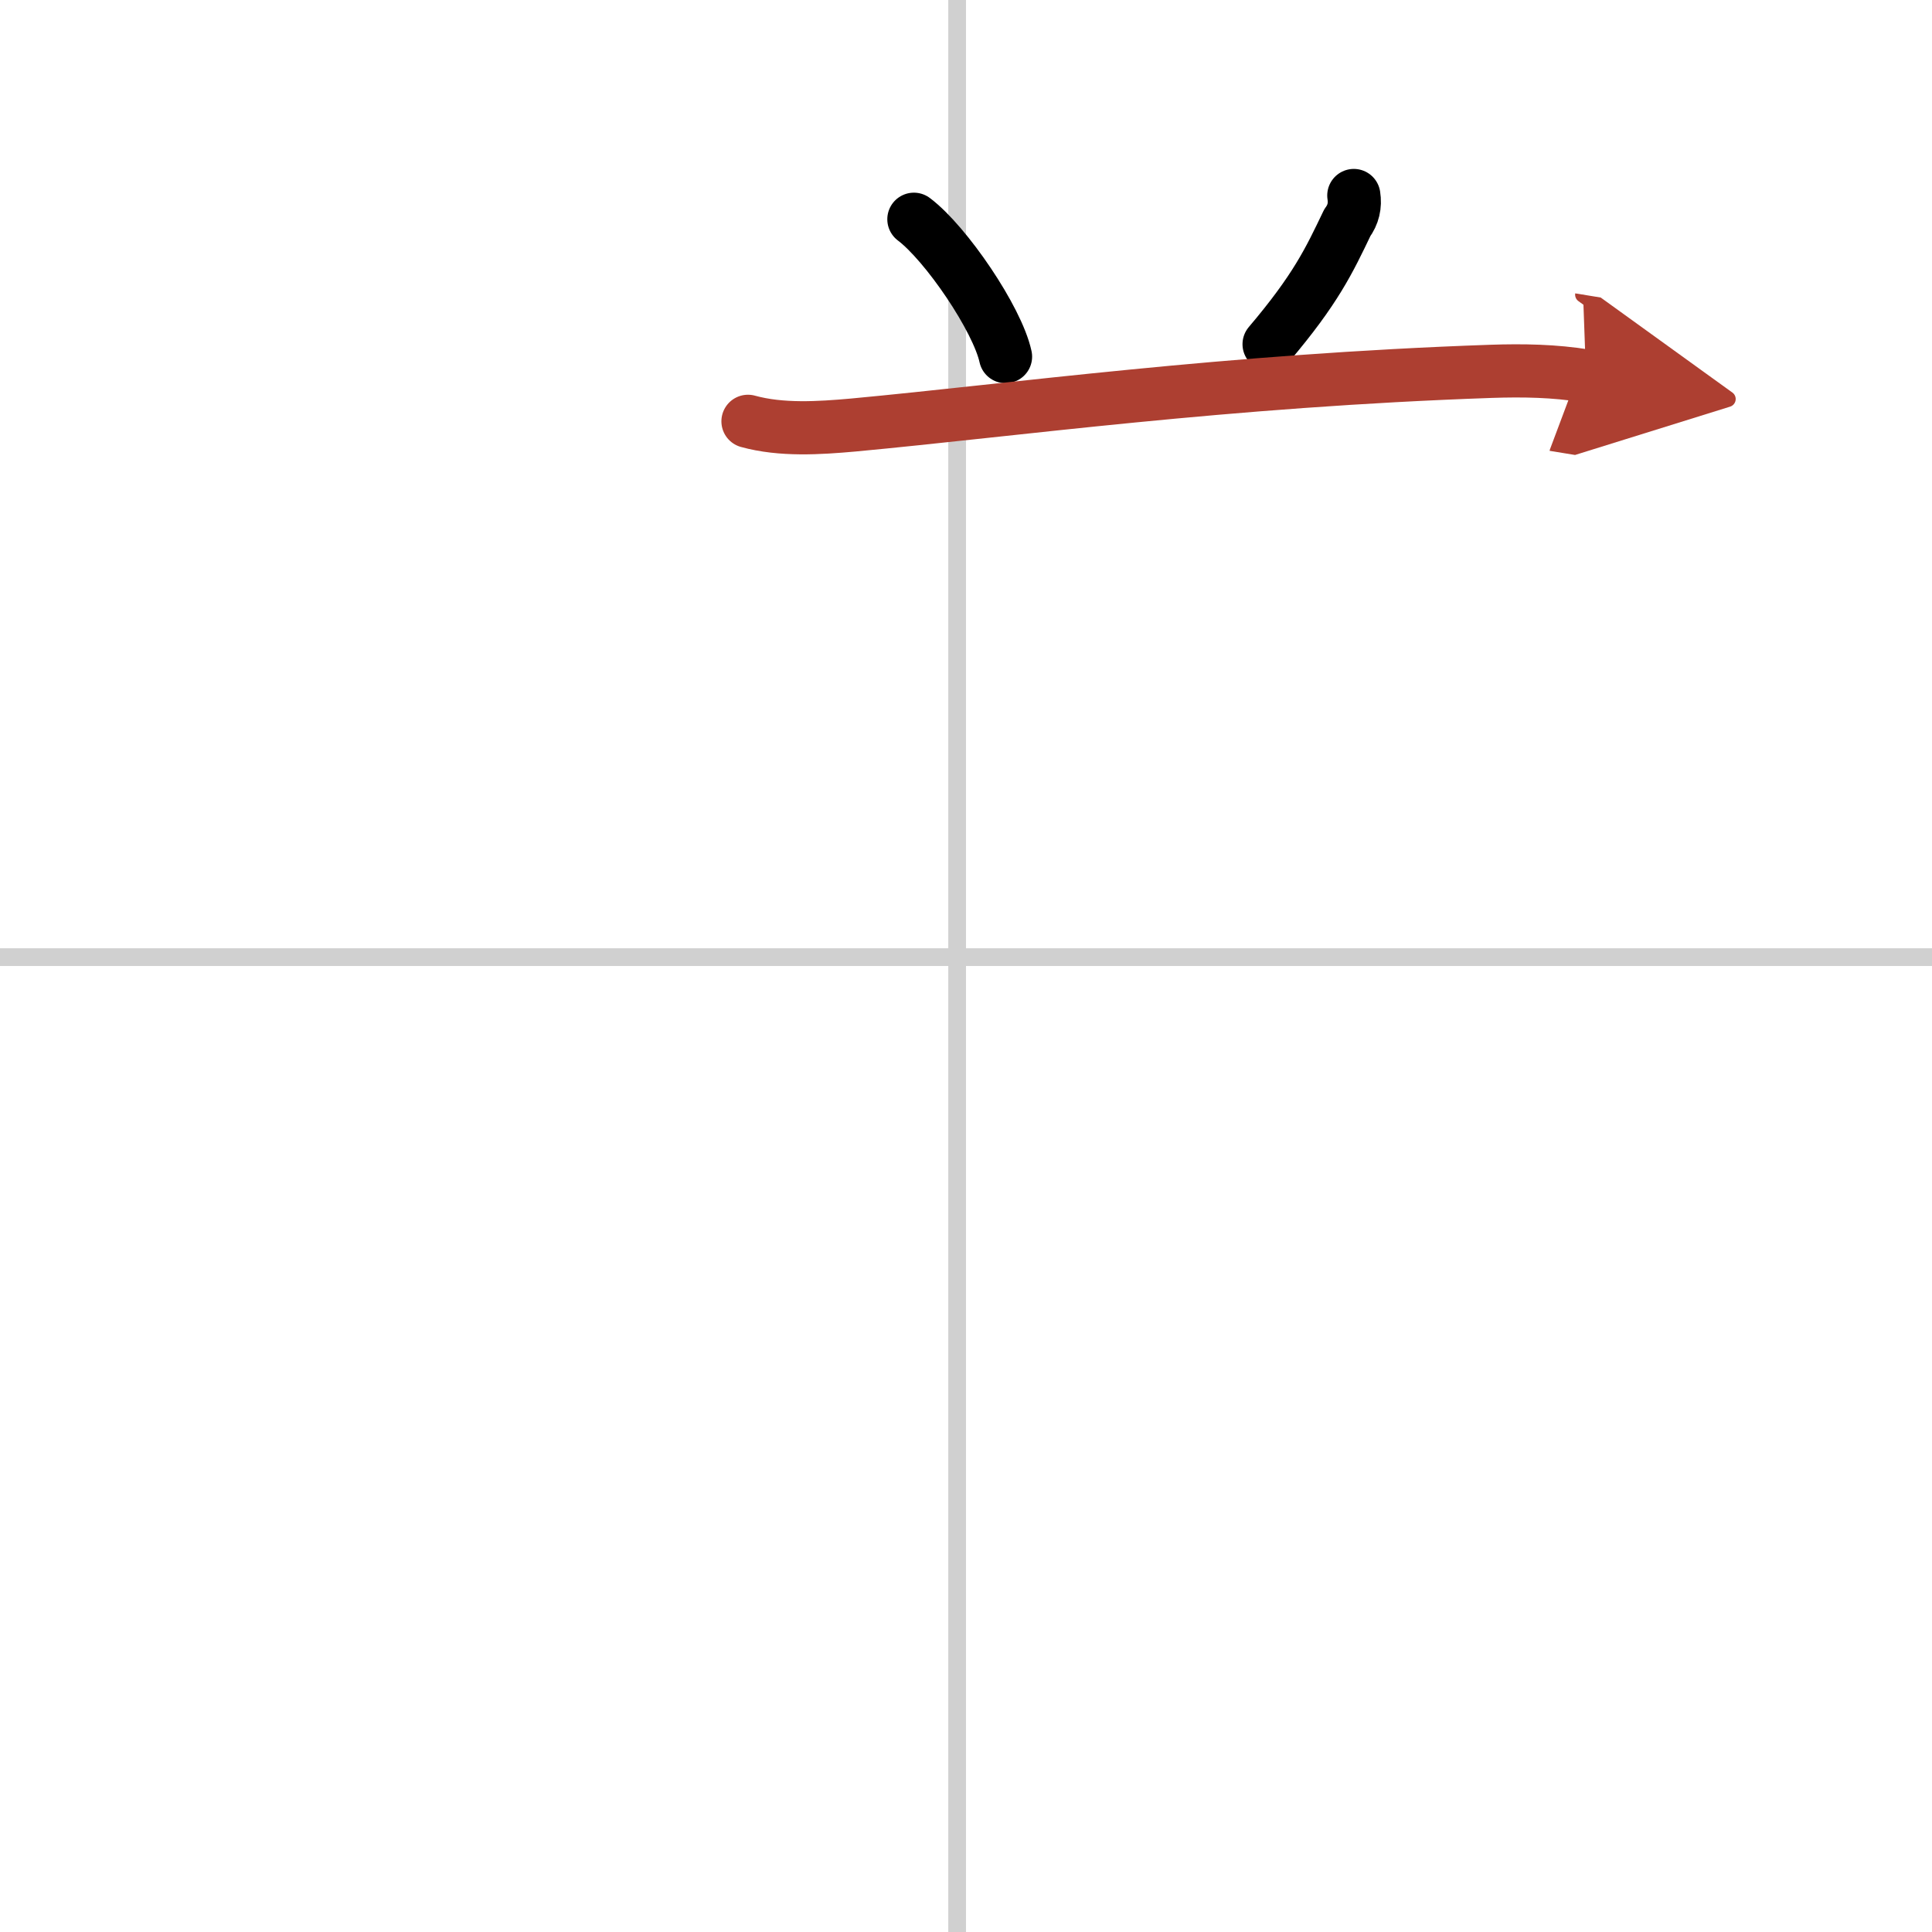 <svg width="400" height="400" viewBox="0 0 109 109" xmlns="http://www.w3.org/2000/svg"><defs><marker id="a" markerWidth="4" orient="auto" refX="1" refY="5" viewBox="0 0 10 10"><polyline points="0 0 10 5 0 10 1 5" fill="#ad3f31" stroke="#ad3f31"/></marker></defs><g fill="none" stroke="#000" stroke-linecap="round" stroke-linejoin="round" stroke-width="3"><rect width="100%" height="100%" fill="#fff" stroke="#fff"/><line x1="54" x2="54" y2="109" stroke="#d0d0d0" stroke-width="1"/><line x2="109" y1="54" y2="54" stroke="#d0d0d0" stroke-width="1"/><path d="m51.56 12.37c1.82 1.37 4.71 5.63 5.17 7.75"/><path d="m76.38 11.03c0.09 0.57-0.03 1.08-0.37 1.54-1.02 2.13-1.78 3.75-4.41 6.85"/><path d="m42.2 23.77c1.88 0.52 4.02 0.38 5.93 0.21 9.12-0.85 20.99-2.51 36-3.03 1.8-0.06 3.57-0.03 5.35 0.26" marker-end="url(#a)" stroke="#ad3f31"/></g></svg>
